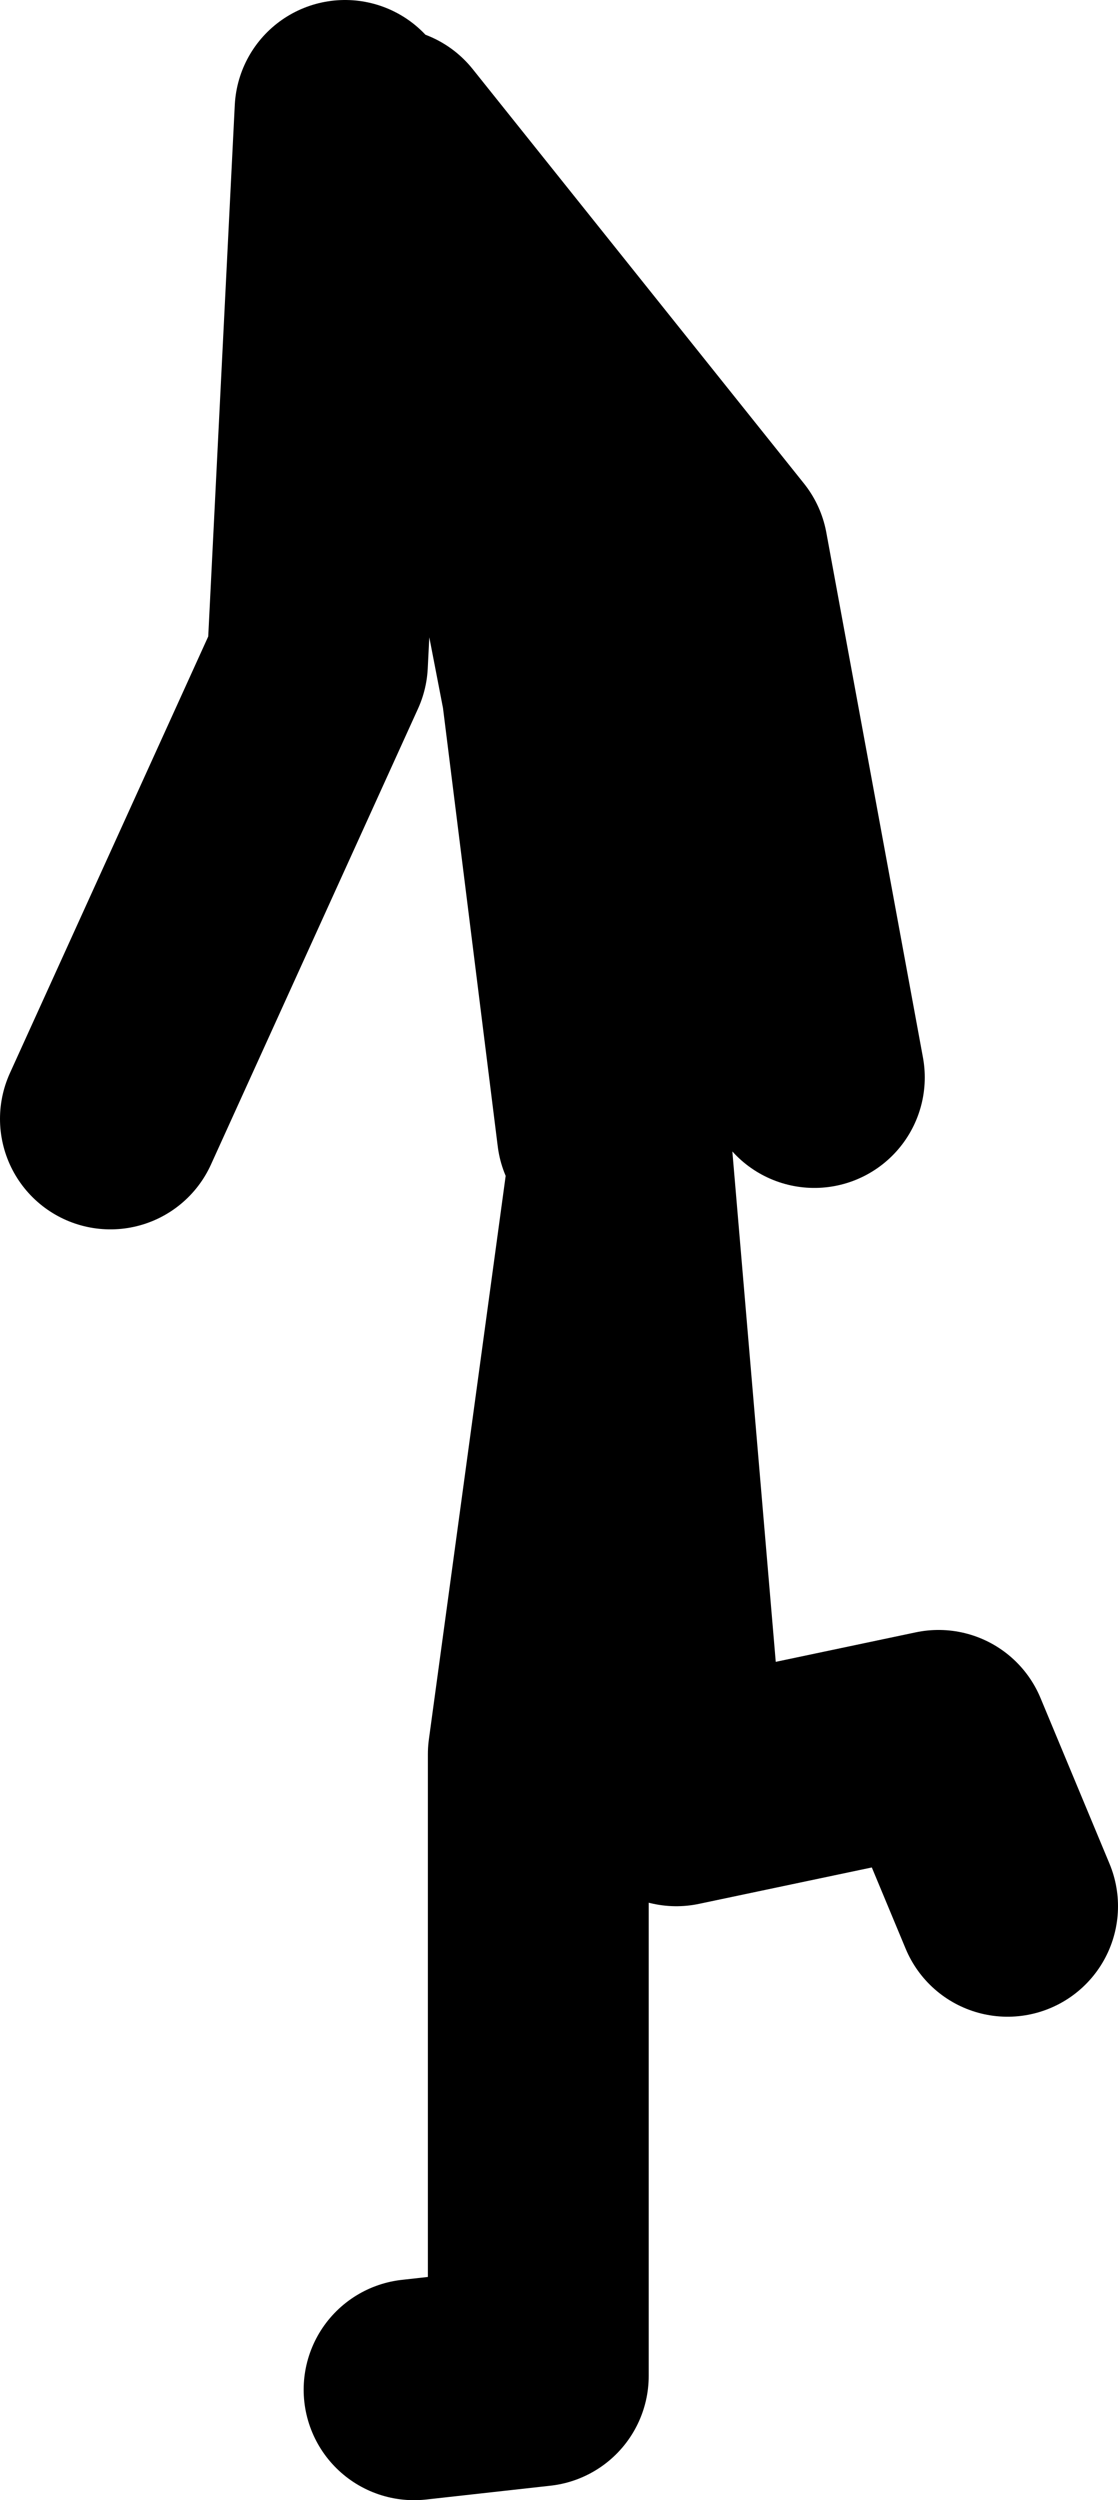 <?xml version="1.0" encoding="UTF-8" standalone="no"?>
<svg xmlns:xlink="http://www.w3.org/1999/xlink" height="90.5px" width="40.5px" xmlns="http://www.w3.org/2000/svg">
  <g transform="matrix(1.0, 0.0, 0.0, 1.0, 12.0, 85.0)">
    <path d="M10.0 -44.0 L8.0 -60.0 5.0 -75.5 0.5 -81.0 -0.5 -61.0 -8.0 -44.5 M2.0 -80.0 L14.0 -65.0 17.5 -46.0 M3.0 1.5 L7.5 1.0 7.5 -21.5 10.5 -43.5 12.5 -20.0 22.0 -22.0 24.5 -16.0" fill="none" stroke="#000000" stroke-linecap="round" stroke-linejoin="round" stroke-width="8.0"/>
  </g>
</svg>
